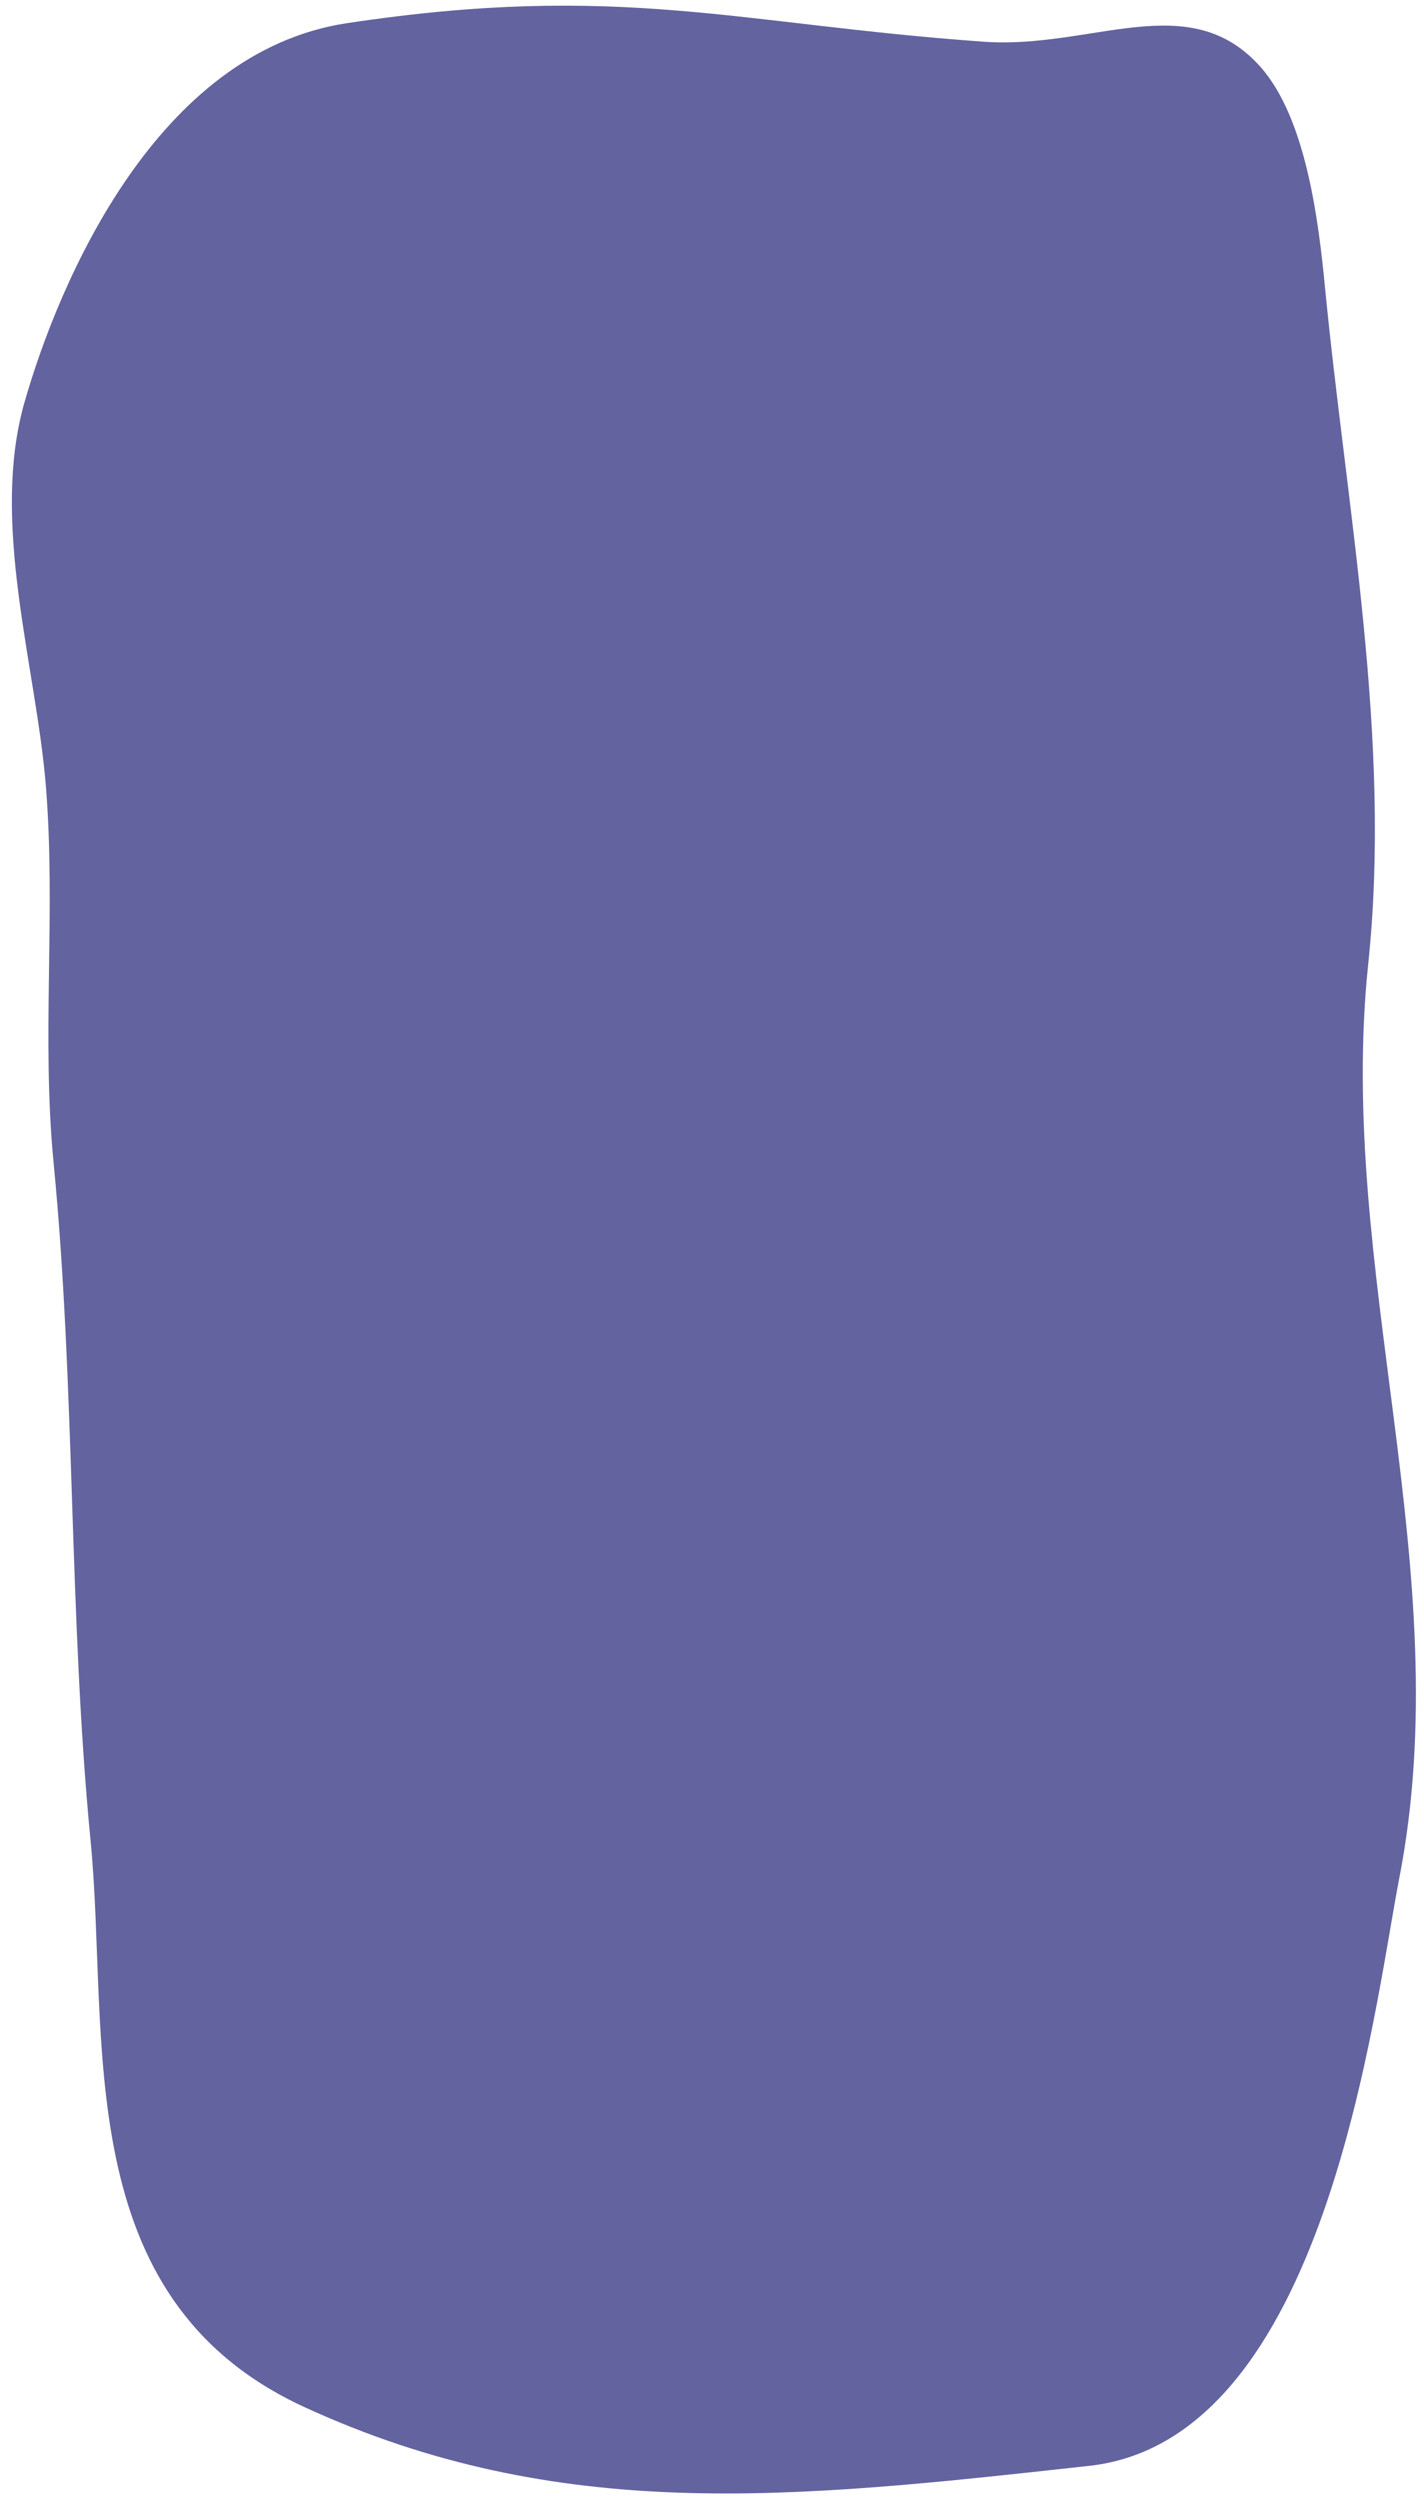 <svg width="98" height="172" viewBox="0 0 98 172" fill="none" xmlns="http://www.w3.org/2000/svg">
<path d="M23.879 1.594C42.655 -1.239 50.707 1.658 67.698 2.87C75.161 3.403 81.826 -0.91 86.732 4.587C89.915 8.153 90.753 15.325 91.185 19.755C92.675 35.106 95.789 50.822 94.162 66.319C91.948 87.392 100.41 108.085 96.299 129.226C94.519 138.375 91.264 167.867 74.958 169.66L74.434 169.718C54.538 171.906 38.465 173.673 20.94 165.612C4.634 158.11 7.549 140.196 6.237 126.685C4.724 111.11 5.2 95.565 3.687 79.99C2.844 71.301 3.867 62.629 3.148 53.98C2.466 45.77 -0.691 35.956 1.694 27.648C4.074 19.358 10.775 3.572 23.879 1.594Z" fill="#6363A0"/>
</svg>
